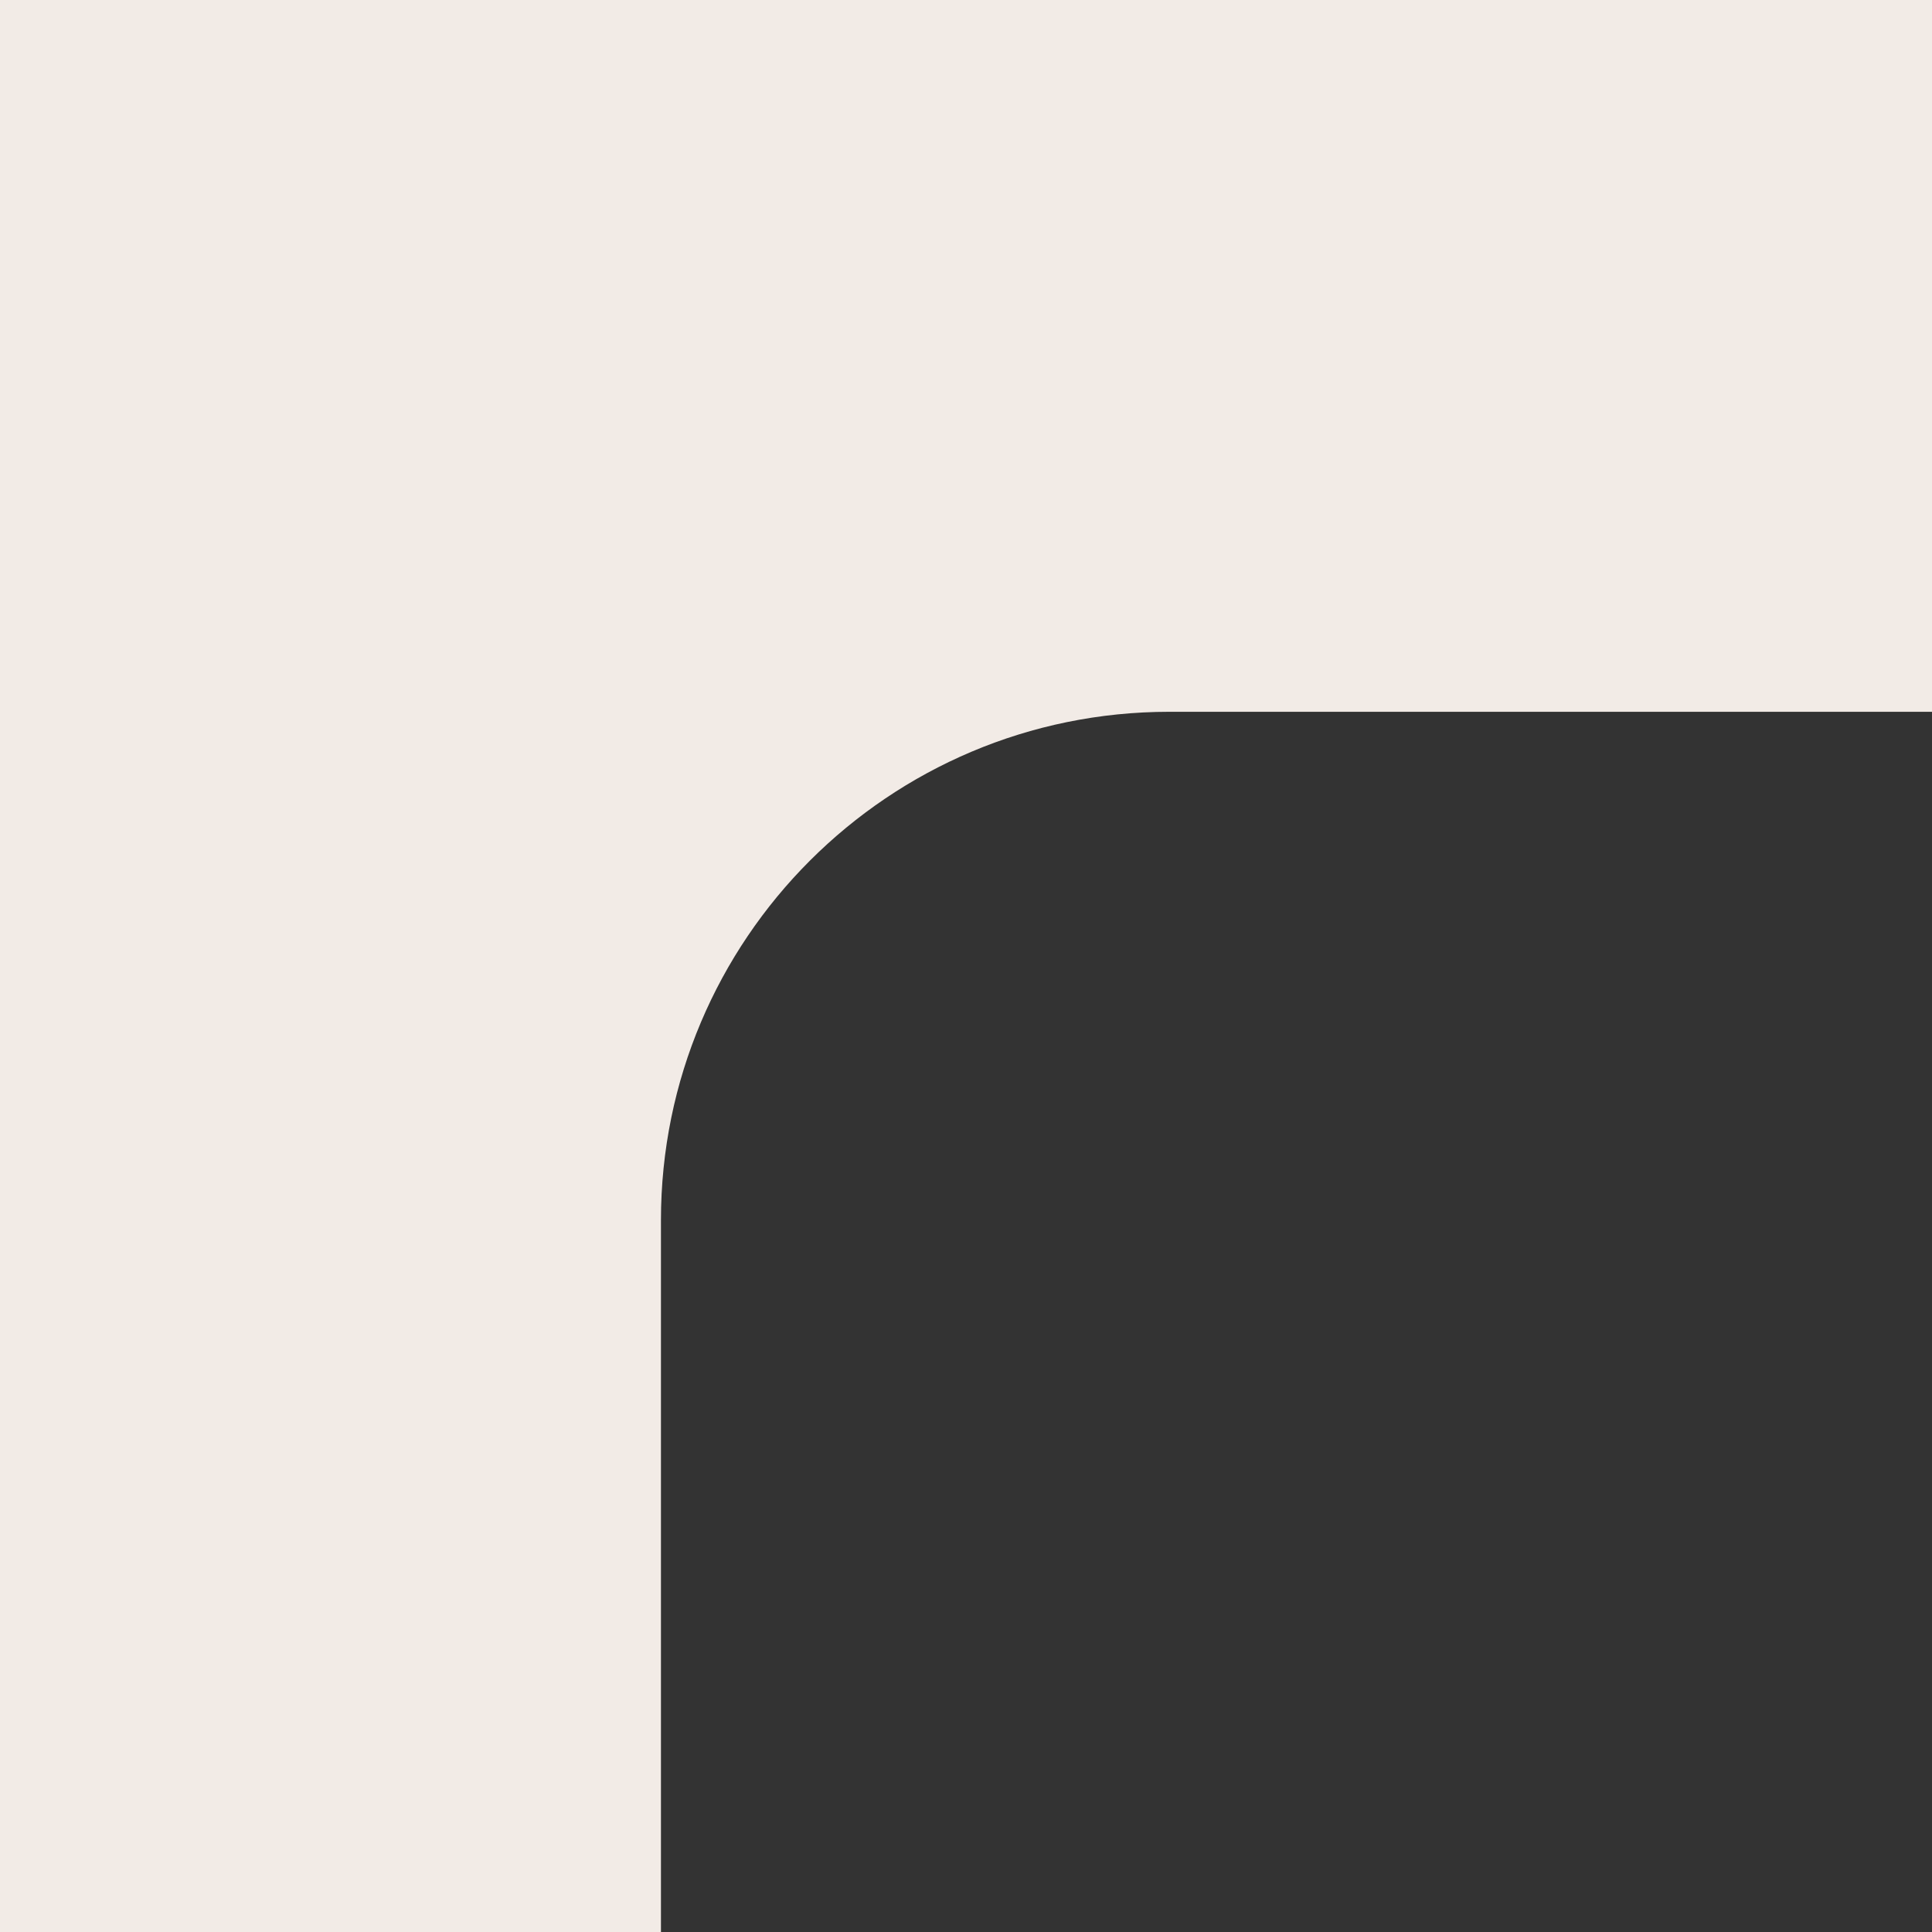 <?xml version="1.0" encoding="UTF-8"?> <svg xmlns="http://www.w3.org/2000/svg" width="38" height="38" viewBox="0 0 38 38" fill="none"><rect x="0" y="0" width="38" height="38" fill="#333333" stroke="none"/> <path fill-rule="evenodd" clip-rule="evenodd" d="M38 0H0V38H13V24C13 18.477 17.477 14 23 14H38V0Z" fill="#F2EBE6"></path> </svg> 